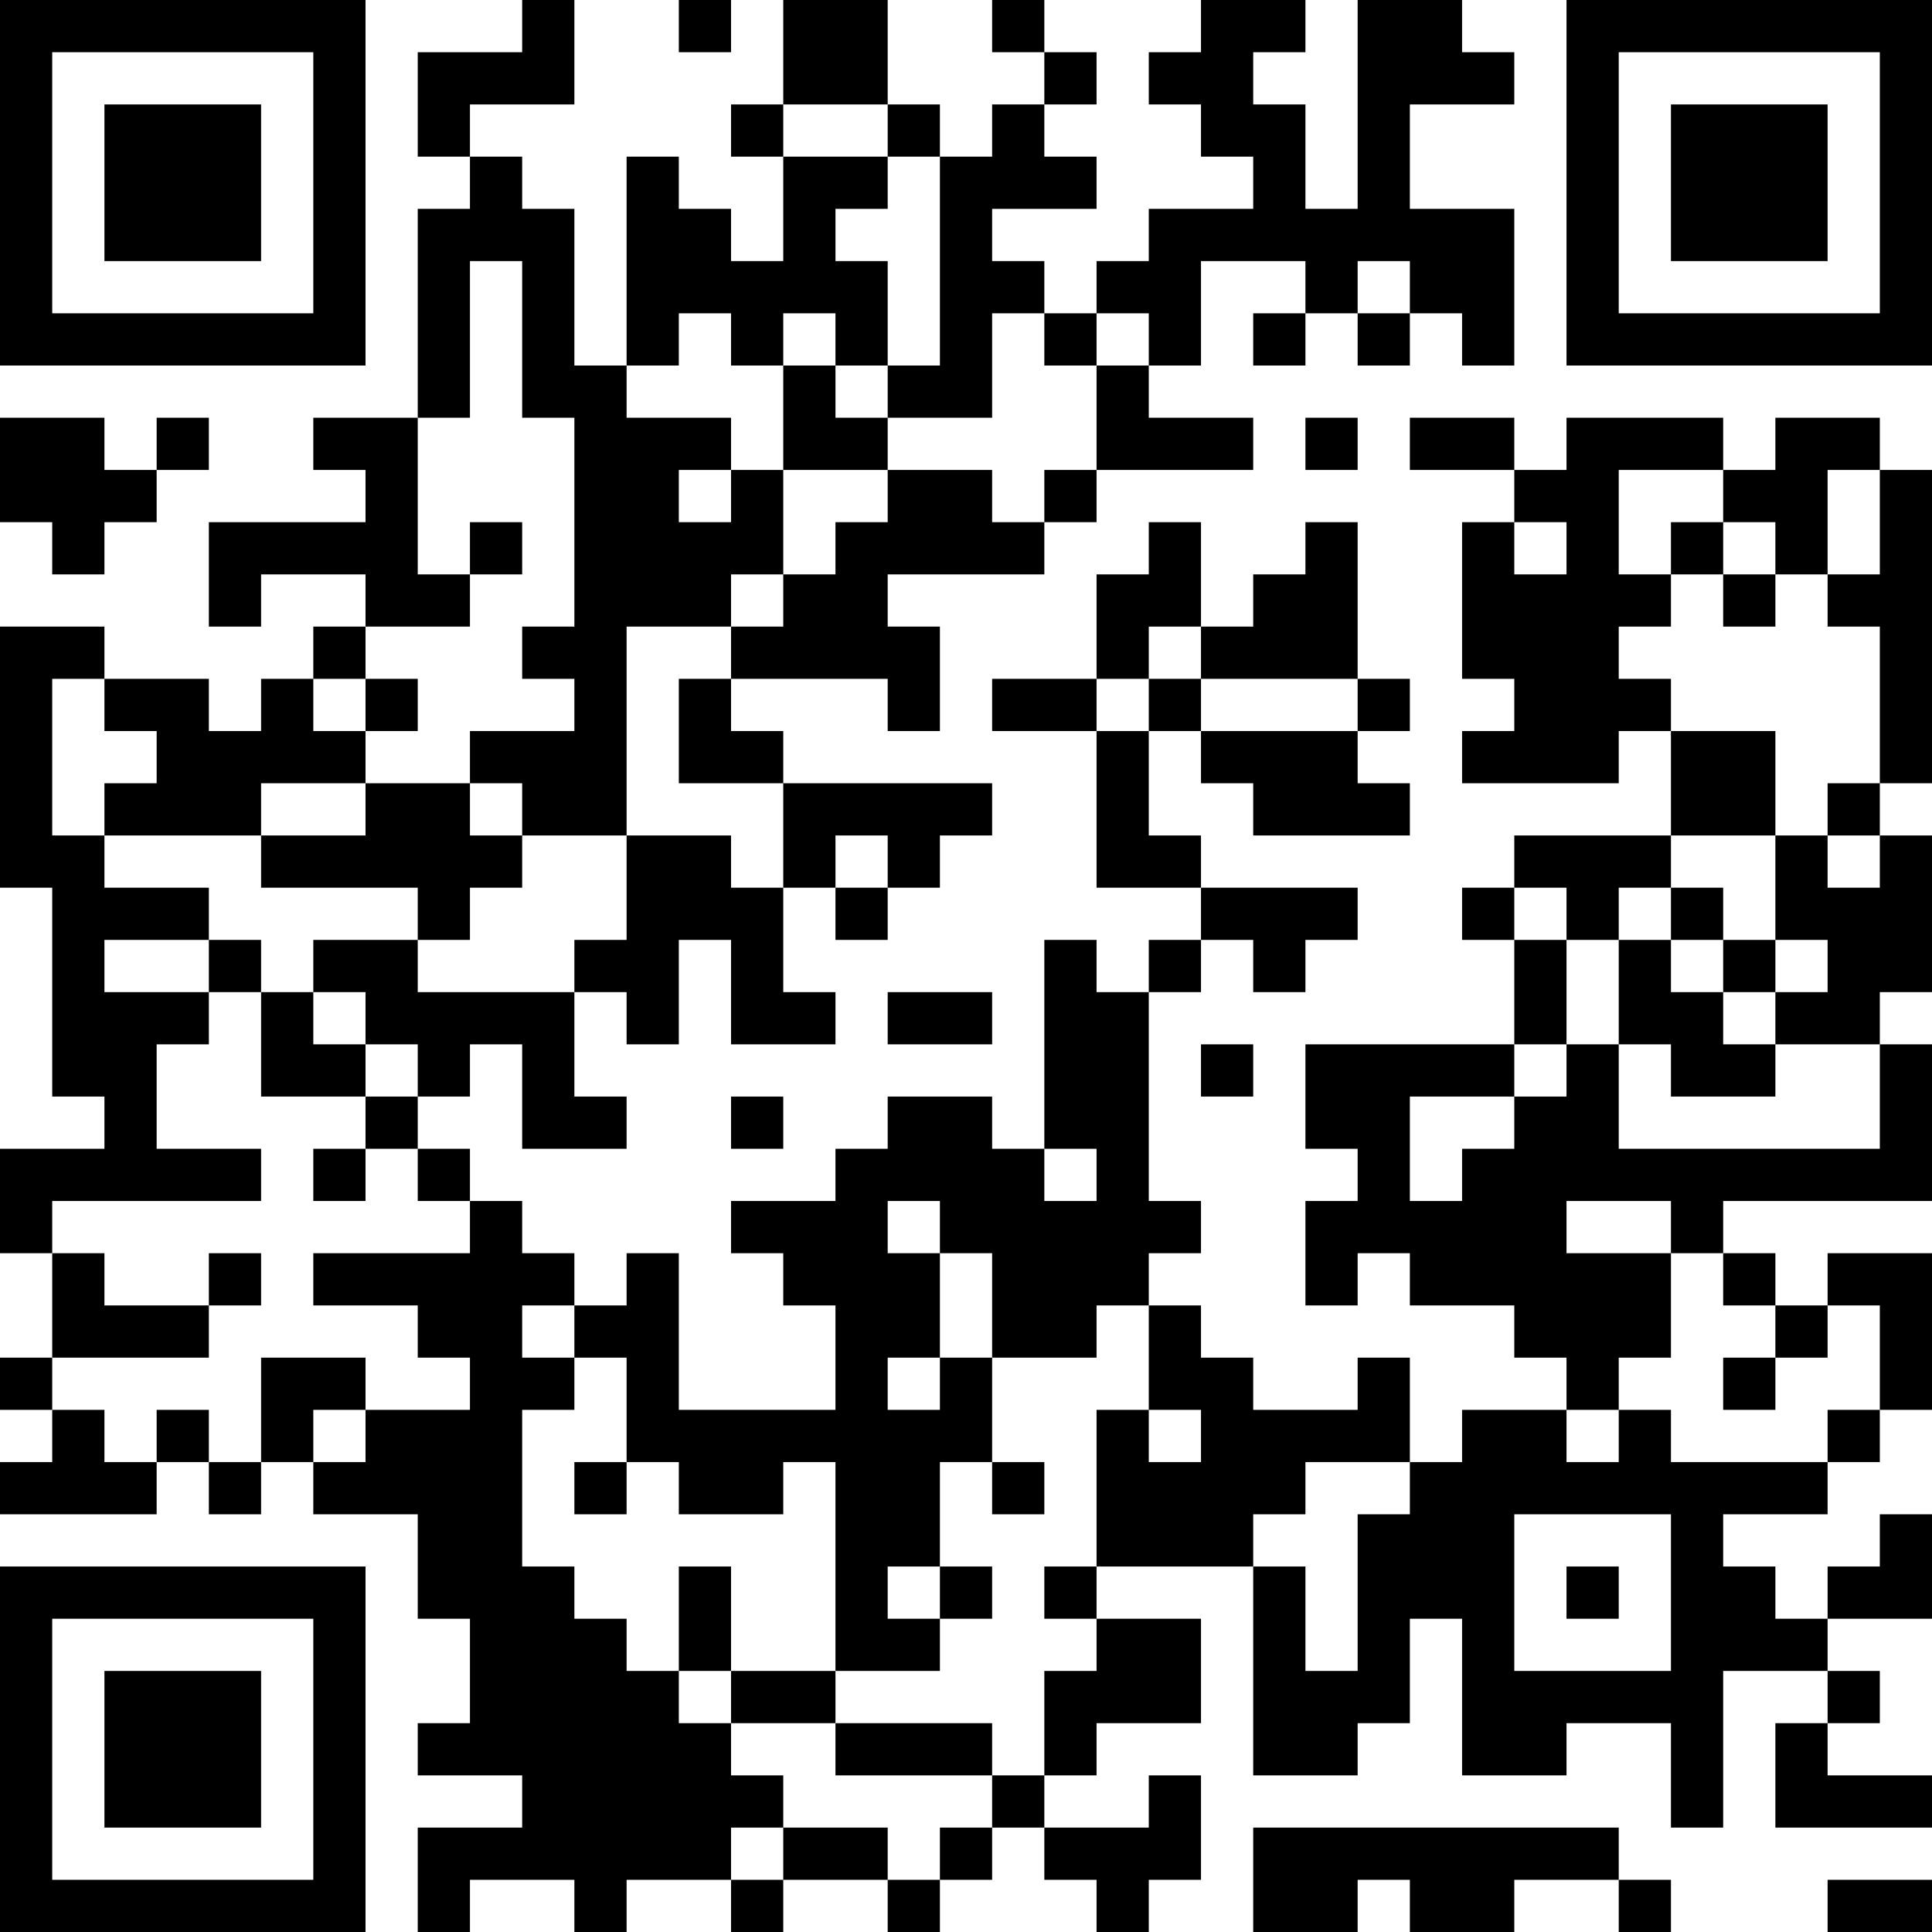 <?xml version="1.0" encoding="UTF-8"?>
<svg xmlns="http://www.w3.org/2000/svg" version="1.1" width="400" height="400" viewBox="0 0 400 400"><rect x="0" y="0" width="400" height="400" fill="#ffffff"/><g transform="scale(10.811)"><g transform="translate(0,0)"><path fill-rule="evenodd" d="M10 0L10 1L8 1L8 3L9 3L9 4L8 4L8 8L6 8L6 9L7 9L7 10L4 10L4 12L5 12L5 11L7 11L7 12L6 12L6 13L5 13L5 14L4 14L4 13L2 13L2 12L0 12L0 17L1 17L1 21L2 21L2 22L0 22L0 24L1 24L1 26L0 26L0 27L1 27L1 28L0 28L0 29L3 29L3 28L4 28L4 29L5 29L5 28L6 28L6 29L8 29L8 31L9 31L9 33L8 33L8 34L10 34L10 35L8 35L8 37L9 37L9 36L11 36L11 37L12 37L12 36L14 36L14 37L15 37L15 36L17 36L17 37L18 37L18 36L19 36L19 35L20 35L20 36L21 36L21 37L22 37L22 36L23 36L23 34L22 34L22 35L20 35L20 34L21 34L21 33L23 33L23 31L21 31L21 30L24 30L24 34L26 34L26 33L27 33L27 31L28 31L28 34L30 34L30 33L32 33L32 35L33 35L33 32L35 32L35 33L34 33L34 35L37 35L37 34L35 34L35 33L36 33L36 32L35 32L35 31L37 31L37 29L36 29L36 30L35 30L35 31L34 31L34 30L33 30L33 29L35 29L35 28L36 28L36 27L37 27L37 24L35 24L35 25L34 25L34 24L33 24L33 23L37 23L37 20L36 20L36 19L37 19L37 16L36 16L36 15L37 15L37 9L36 9L36 8L34 8L34 9L33 9L33 8L30 8L30 9L29 9L29 8L27 8L27 9L29 9L29 10L28 10L28 13L29 13L29 14L28 14L28 15L31 15L31 14L32 14L32 16L29 16L29 17L28 17L28 18L29 18L29 20L25 20L25 22L26 22L26 23L25 23L25 25L26 25L26 24L27 24L27 25L29 25L29 26L30 26L30 27L28 27L28 28L27 28L27 26L26 26L26 27L24 27L24 26L23 26L23 25L22 25L22 24L23 24L23 23L22 23L22 19L23 19L23 18L24 18L24 19L25 19L25 18L26 18L26 17L23 17L23 16L22 16L22 14L23 14L23 15L24 15L24 16L27 16L27 15L26 15L26 14L27 14L27 13L26 13L26 10L25 10L25 11L24 11L24 12L23 12L23 10L22 10L22 11L21 11L21 13L19 13L19 14L21 14L21 17L23 17L23 18L22 18L22 19L21 19L21 18L20 18L20 22L19 22L19 21L17 21L17 22L16 22L16 23L14 23L14 24L15 24L15 25L16 25L16 27L13 27L13 24L12 24L12 25L11 25L11 24L10 24L10 23L9 23L9 22L8 22L8 21L9 21L9 20L10 20L10 22L12 22L12 21L11 21L11 19L12 19L12 20L13 20L13 18L14 18L14 20L16 20L16 19L15 19L15 17L16 17L16 18L17 18L17 17L18 17L18 16L19 16L19 15L15 15L15 14L14 14L14 13L17 13L17 14L18 14L18 12L17 12L17 11L20 11L20 10L21 10L21 9L24 9L24 8L22 8L22 7L23 7L23 5L25 5L25 6L24 6L24 7L25 7L25 6L26 6L26 7L27 7L27 6L28 6L28 7L29 7L29 4L27 4L27 2L29 2L29 1L28 1L28 0L26 0L26 4L25 4L25 2L24 2L24 1L25 1L25 0L23 0L23 1L22 1L22 2L23 2L23 3L24 3L24 4L22 4L22 5L21 5L21 6L20 6L20 5L19 5L19 4L21 4L21 3L20 3L20 2L21 2L21 1L20 1L20 0L19 0L19 1L20 1L20 2L19 2L19 3L18 3L18 2L17 2L17 0L15 0L15 2L14 2L14 3L15 3L15 5L14 5L14 4L13 4L13 3L12 3L12 7L11 7L11 4L10 4L10 3L9 3L9 2L11 2L11 0ZM13 0L13 1L14 1L14 0ZM15 2L15 3L17 3L17 4L16 4L16 5L17 5L17 7L16 7L16 6L15 6L15 7L14 7L14 6L13 6L13 7L12 7L12 8L14 8L14 9L13 9L13 10L14 10L14 9L15 9L15 11L14 11L14 12L12 12L12 16L10 16L10 15L9 15L9 14L11 14L11 13L10 13L10 12L11 12L11 8L10 8L10 5L9 5L9 8L8 8L8 11L9 11L9 12L7 12L7 13L6 13L6 14L7 14L7 15L5 15L5 16L2 16L2 15L3 15L3 14L2 14L2 13L1 13L1 16L2 16L2 17L4 17L4 18L2 18L2 19L4 19L4 20L3 20L3 22L5 22L5 23L1 23L1 24L2 24L2 25L4 25L4 26L1 26L1 27L2 27L2 28L3 28L3 27L4 27L4 28L5 28L5 26L7 26L7 27L6 27L6 28L7 28L7 27L9 27L9 26L8 26L8 25L6 25L6 24L9 24L9 23L8 23L8 22L7 22L7 21L8 21L8 20L7 20L7 19L6 19L6 18L8 18L8 19L11 19L11 18L12 18L12 16L14 16L14 17L15 17L15 15L13 15L13 13L14 13L14 12L15 12L15 11L16 11L16 10L17 10L17 9L19 9L19 10L20 10L20 9L21 9L21 7L22 7L22 6L21 6L21 7L20 7L20 6L19 6L19 8L17 8L17 7L18 7L18 3L17 3L17 2ZM26 5L26 6L27 6L27 5ZM15 7L15 9L17 9L17 8L16 8L16 7ZM0 8L0 10L1 10L1 11L2 11L2 10L3 10L3 9L4 9L4 8L3 8L3 9L2 9L2 8ZM25 8L25 9L26 9L26 8ZM31 9L31 11L32 11L32 12L31 12L31 13L32 13L32 14L34 14L34 16L32 16L32 17L31 17L31 18L30 18L30 17L29 17L29 18L30 18L30 20L29 20L29 21L27 21L27 23L28 23L28 22L29 22L29 21L30 21L30 20L31 20L31 22L36 22L36 20L34 20L34 19L35 19L35 18L34 18L34 16L35 16L35 17L36 17L36 16L35 16L35 15L36 15L36 12L35 12L35 11L36 11L36 9L35 9L35 11L34 11L34 10L33 10L33 9ZM9 10L9 11L10 11L10 10ZM29 10L29 11L30 11L30 10ZM32 10L32 11L33 11L33 12L34 12L34 11L33 11L33 10ZM22 12L22 13L21 13L21 14L22 14L22 13L23 13L23 14L26 14L26 13L23 13L23 12ZM7 13L7 14L8 14L8 13ZM7 15L7 16L5 16L5 17L8 17L8 18L9 18L9 17L10 17L10 16L9 16L9 15ZM16 16L16 17L17 17L17 16ZM32 17L32 18L31 18L31 20L32 20L32 21L34 21L34 20L33 20L33 19L34 19L34 18L33 18L33 17ZM4 18L4 19L5 19L5 21L7 21L7 20L6 20L6 19L5 19L5 18ZM32 18L32 19L33 19L33 18ZM17 19L17 20L19 20L19 19ZM23 20L23 21L24 21L24 20ZM14 21L14 22L15 22L15 21ZM6 22L6 23L7 23L7 22ZM20 22L20 23L21 23L21 22ZM17 23L17 24L18 24L18 26L17 26L17 27L18 27L18 26L19 26L19 28L18 28L18 30L17 30L17 31L18 31L18 32L16 32L16 28L15 28L15 29L13 29L13 28L12 28L12 26L11 26L11 25L10 25L10 26L11 26L11 27L10 27L10 30L11 30L11 31L12 31L12 32L13 32L13 33L14 33L14 34L15 34L15 35L14 35L14 36L15 36L15 35L17 35L17 36L18 36L18 35L19 35L19 34L20 34L20 32L21 32L21 31L20 31L20 30L21 30L21 27L22 27L22 28L23 28L23 27L22 27L22 25L21 25L21 26L19 26L19 24L18 24L18 23ZM30 23L30 24L32 24L32 26L31 26L31 27L30 27L30 28L31 28L31 27L32 27L32 28L35 28L35 27L36 27L36 25L35 25L35 26L34 26L34 25L33 25L33 24L32 24L32 23ZM4 24L4 25L5 25L5 24ZM33 26L33 27L34 27L34 26ZM11 28L11 29L12 29L12 28ZM19 28L19 29L20 29L20 28ZM25 28L25 29L24 29L24 30L25 30L25 32L26 32L26 29L27 29L27 28ZM29 29L29 32L32 32L32 29ZM13 30L13 32L14 32L14 33L16 33L16 34L19 34L19 33L16 33L16 32L14 32L14 30ZM18 30L18 31L19 31L19 30ZM30 30L30 31L31 31L31 30ZM24 35L24 37L26 37L26 36L27 36L27 37L29 37L29 36L31 36L31 37L32 37L32 36L31 36L31 35ZM35 36L35 37L37 37L37 36ZM0 0L0 7L7 7L7 0ZM1 1L1 6L6 6L6 1ZM2 2L2 5L5 5L5 2ZM30 0L30 7L37 7L37 0ZM31 1L31 6L36 6L36 1ZM32 2L32 5L35 5L35 2ZM0 30L0 37L7 37L7 30ZM1 31L1 36L6 36L6 31ZM2 32L2 35L5 35L5 32Z" fill="#000000"/></g></g></svg>
